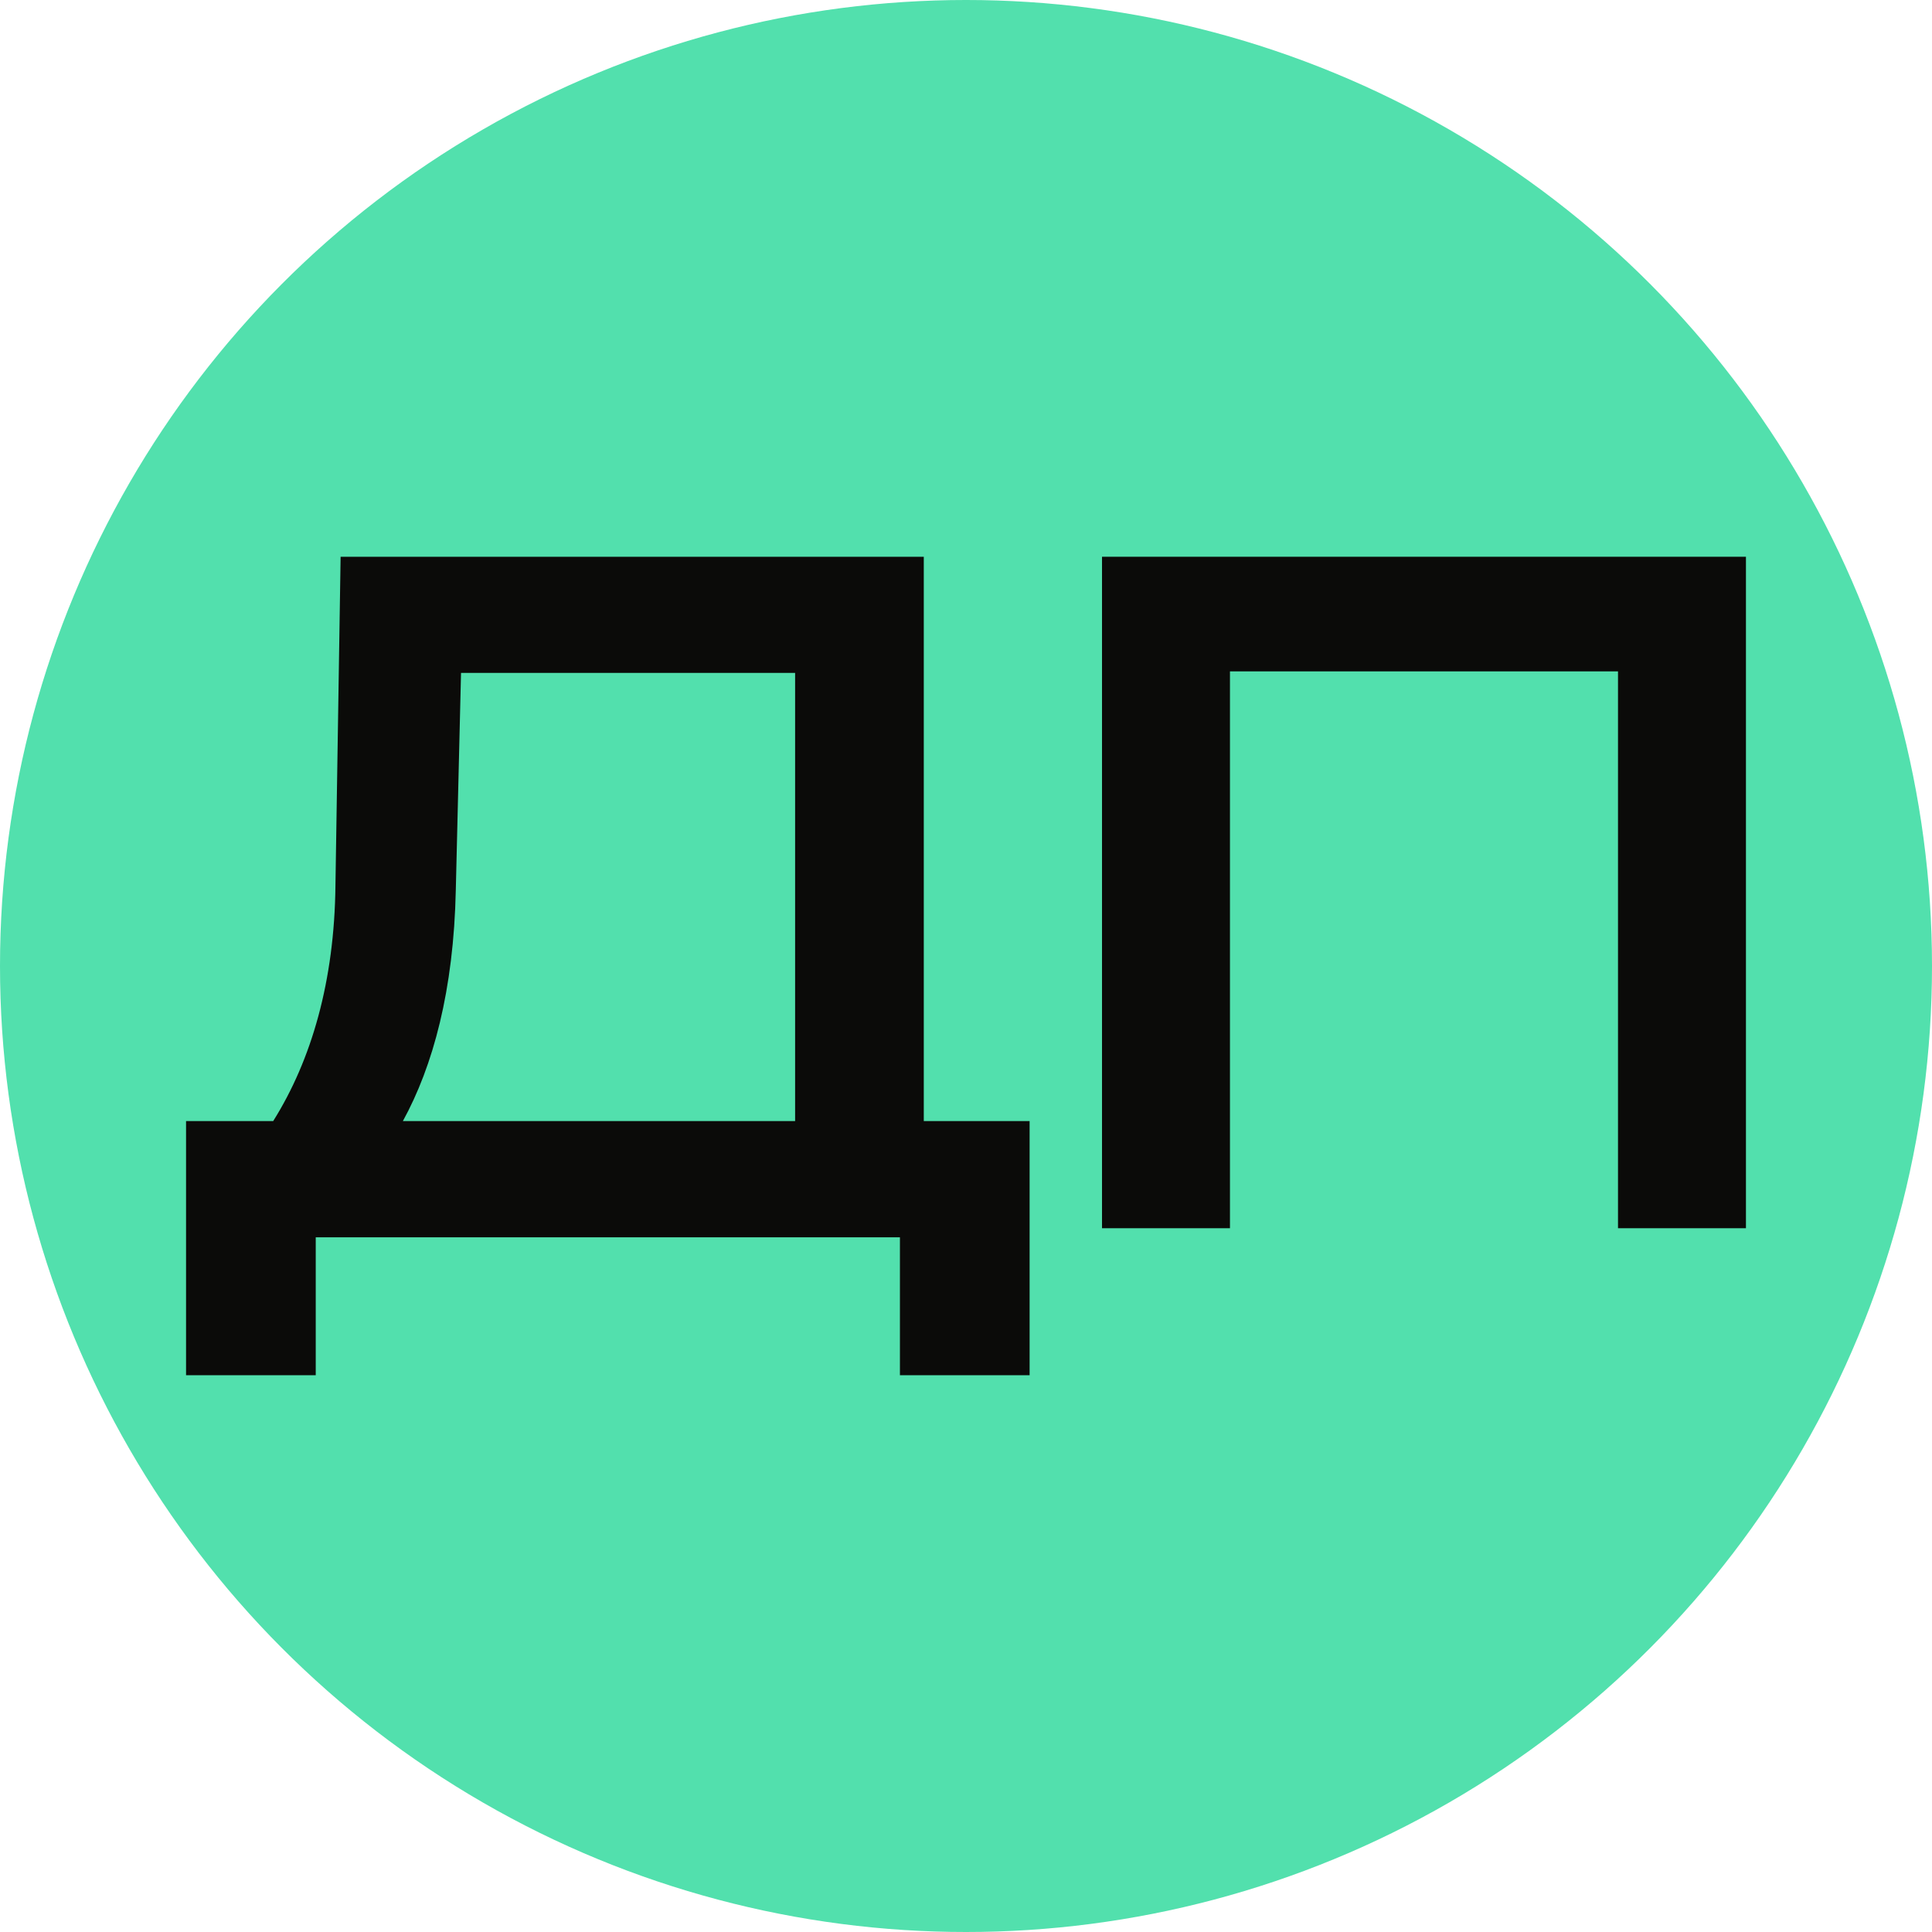 <svg width="40" height="40" viewBox="0 0 40 40" fill="none" xmlns="http://www.w3.org/2000/svg">
<g clip-path="url(#clip0_1233_11065)">
<circle cx="20" cy="20" r="20" fill="#52E0AD"/>
<path fill-rule="evenodd" clip-rule="evenodd" d="M16.462 23.211H8.341C8.965 22.073 9.394 20.505 9.437 18.422L9.545 13.932H16.462V23.211ZM19.126 11.527H7.052L6.945 18.335C6.924 20.311 6.451 21.944 5.656 23.211H3.852V28.473H6.537V25.617H18.632V28.473H21.317V23.211H19.126V11.527Z" fill="#0B0B09"/>
<path fill-rule="evenodd" clip-rule="evenodd" d="M22.816 25.429H25.465V13.9H33.499V25.429H36.148V11.527H22.816V25.429Z" fill="#0B0B09"/>
</g>
<defs>
<clipPath id="clip0_1233_11065">
<rect width="40" height="40" fill="white"/>
</clipPath>
</defs>
</svg>
